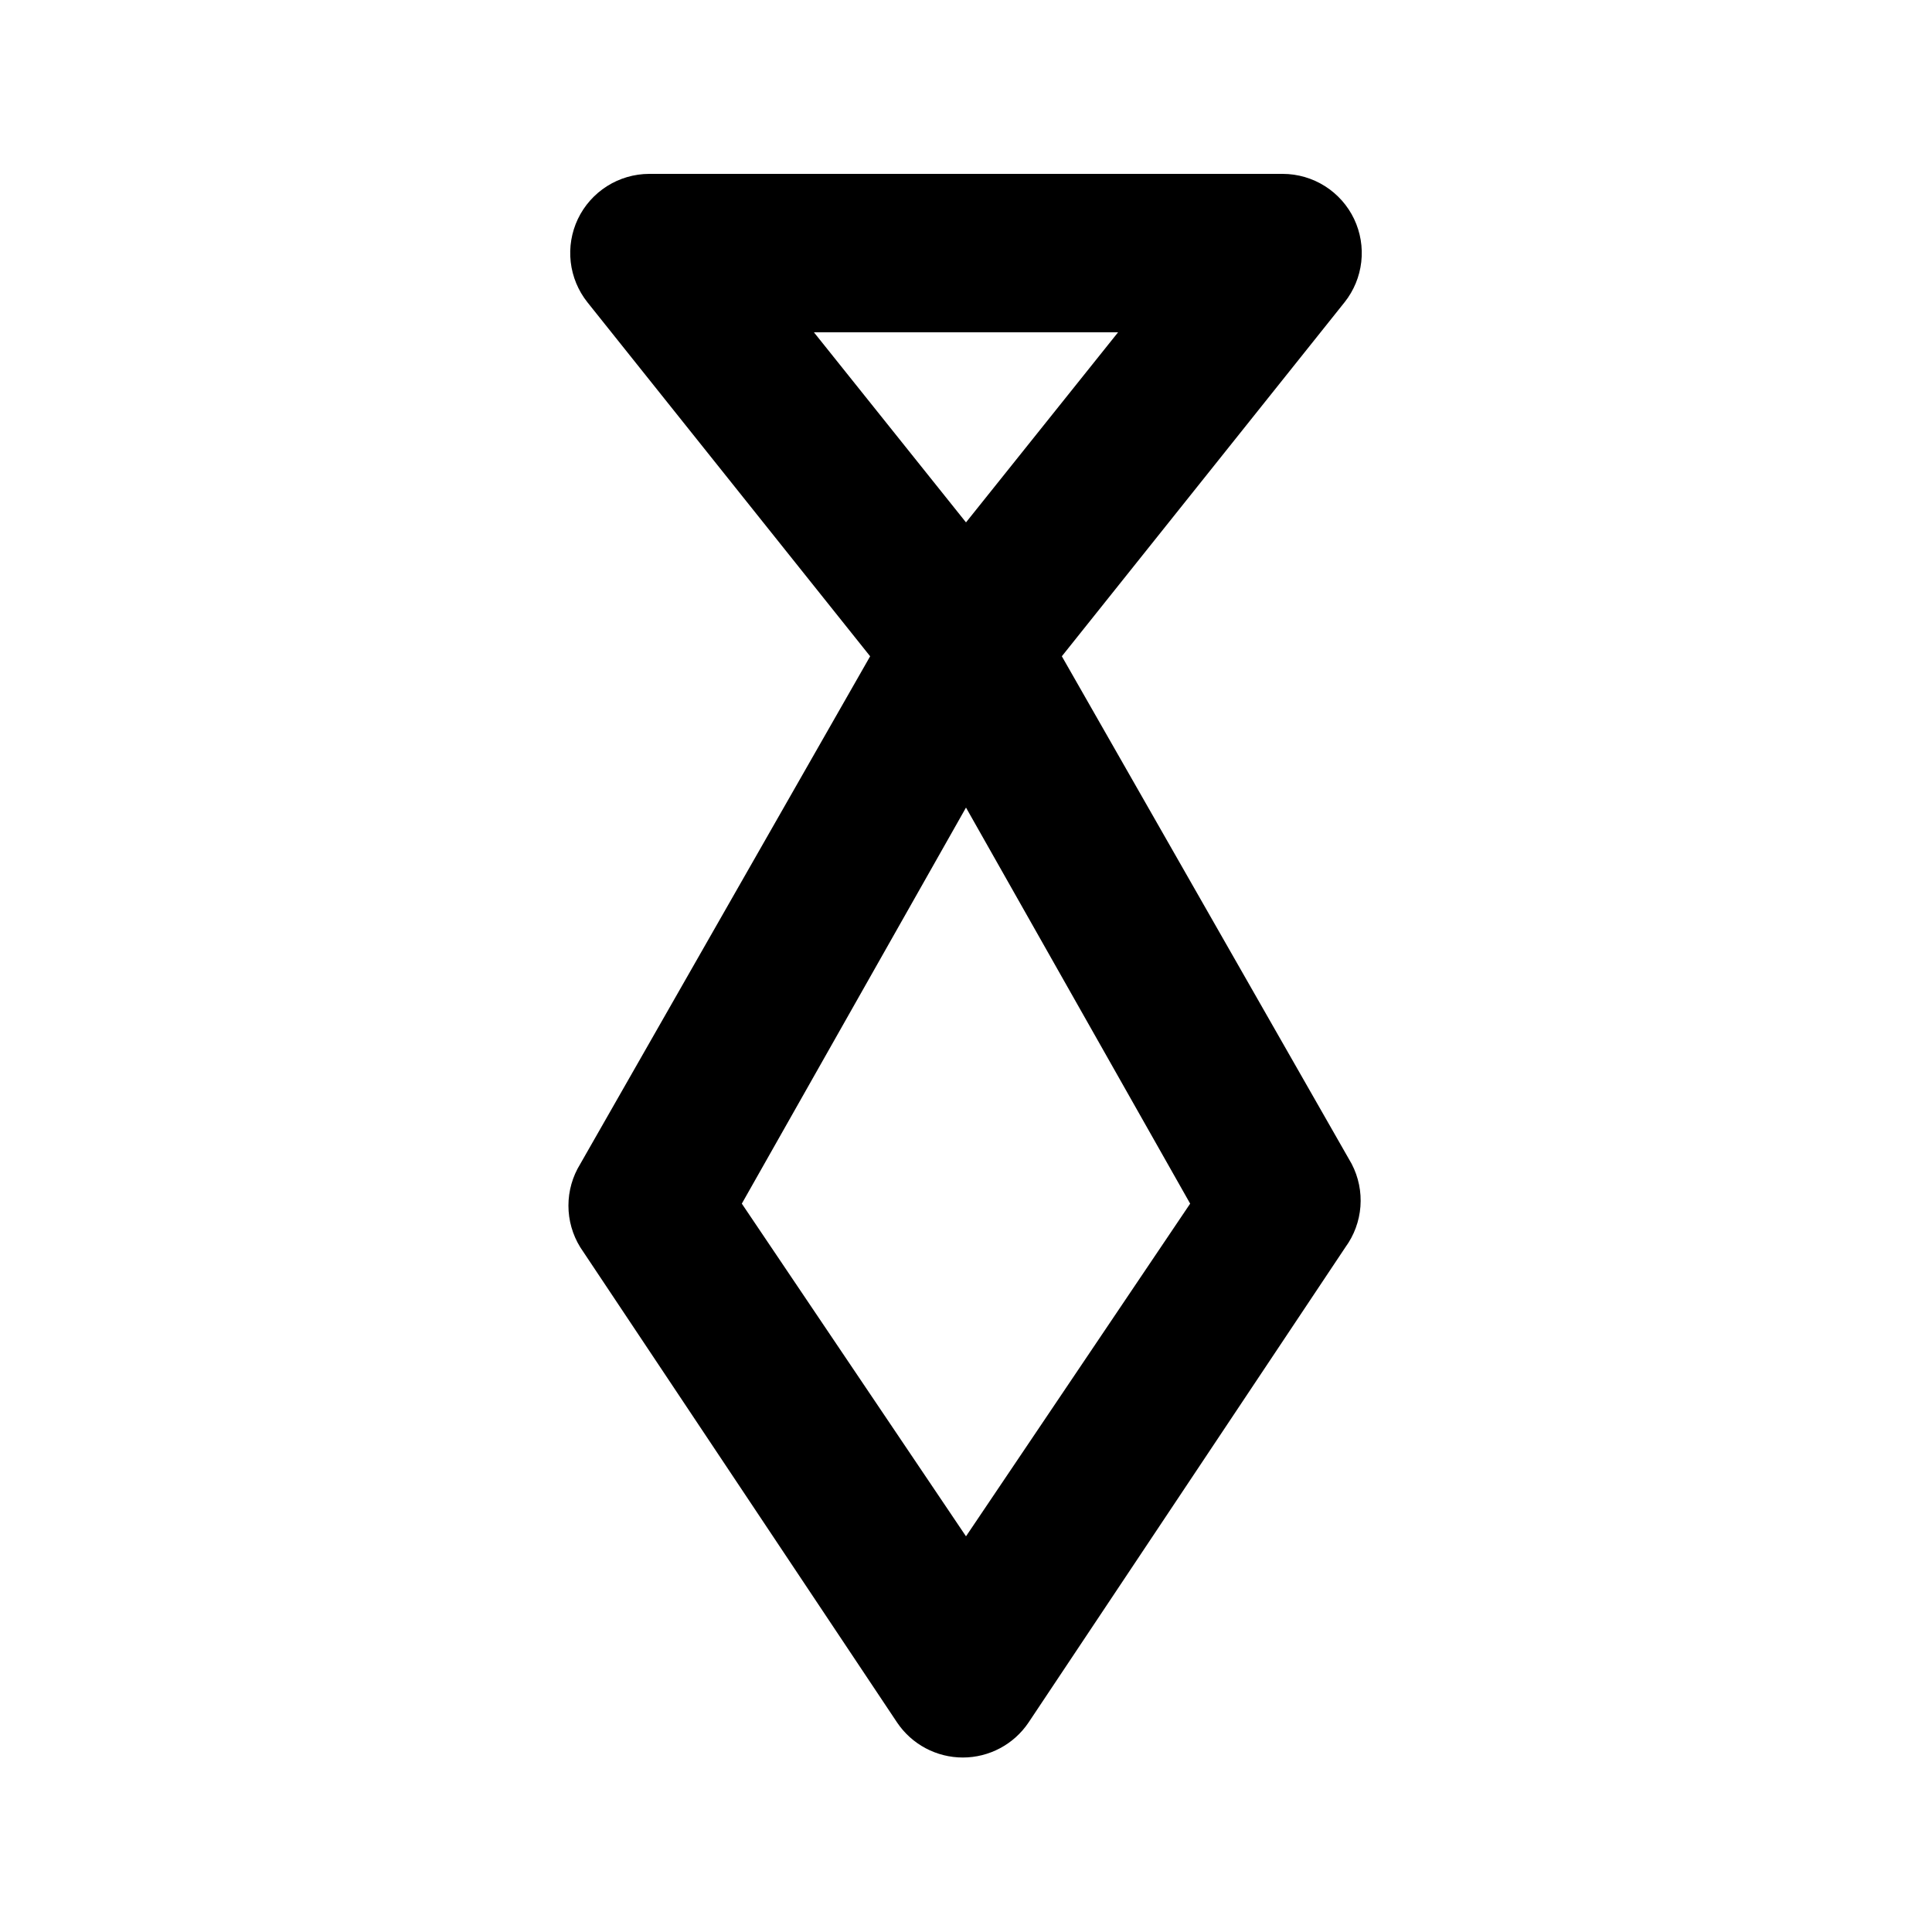 <svg xmlns="http://www.w3.org/2000/svg" fill="#000000" width="800px" height="800px" version="1.1" viewBox="144 144 512 512">
 <path d="m502.23 452.48-76.832-134.56 74.941-93.836v0.004c2.438-3.074 3.965-6.766 4.41-10.66 0.445-3.898-0.211-7.84-1.891-11.383-1.699-3.57-4.379-6.59-7.719-8.707-3.344-2.117-7.219-3.246-11.176-3.258h-167.93c-3.957 0.012-7.832 1.141-11.172 3.258-3.344 2.117-6.019 5.137-7.723 8.707-1.68 3.543-2.336 7.484-1.891 11.383 0.445 3.894 1.973 7.586 4.41 10.66l74.941 93.836-76.832 134.56c-2.043 3.312-3.125 7.125-3.125 11.02 0 3.891 1.082 7.707 3.125 11.02l83.969 125.95c3.902 5.805 10.434 9.285 17.426 9.285 6.988 0 13.523-3.481 17.422-9.285l83.969-125.95c2.301-3.152 3.68-6.887 3.977-10.781s-0.5-7.793-2.297-11.258zm-61.926-220.42-40.305 50.379-40.305-50.379zm-40.305 319.08-59.41-88.164 59.41-104.96 59.406 104.96z"/>
</svg>